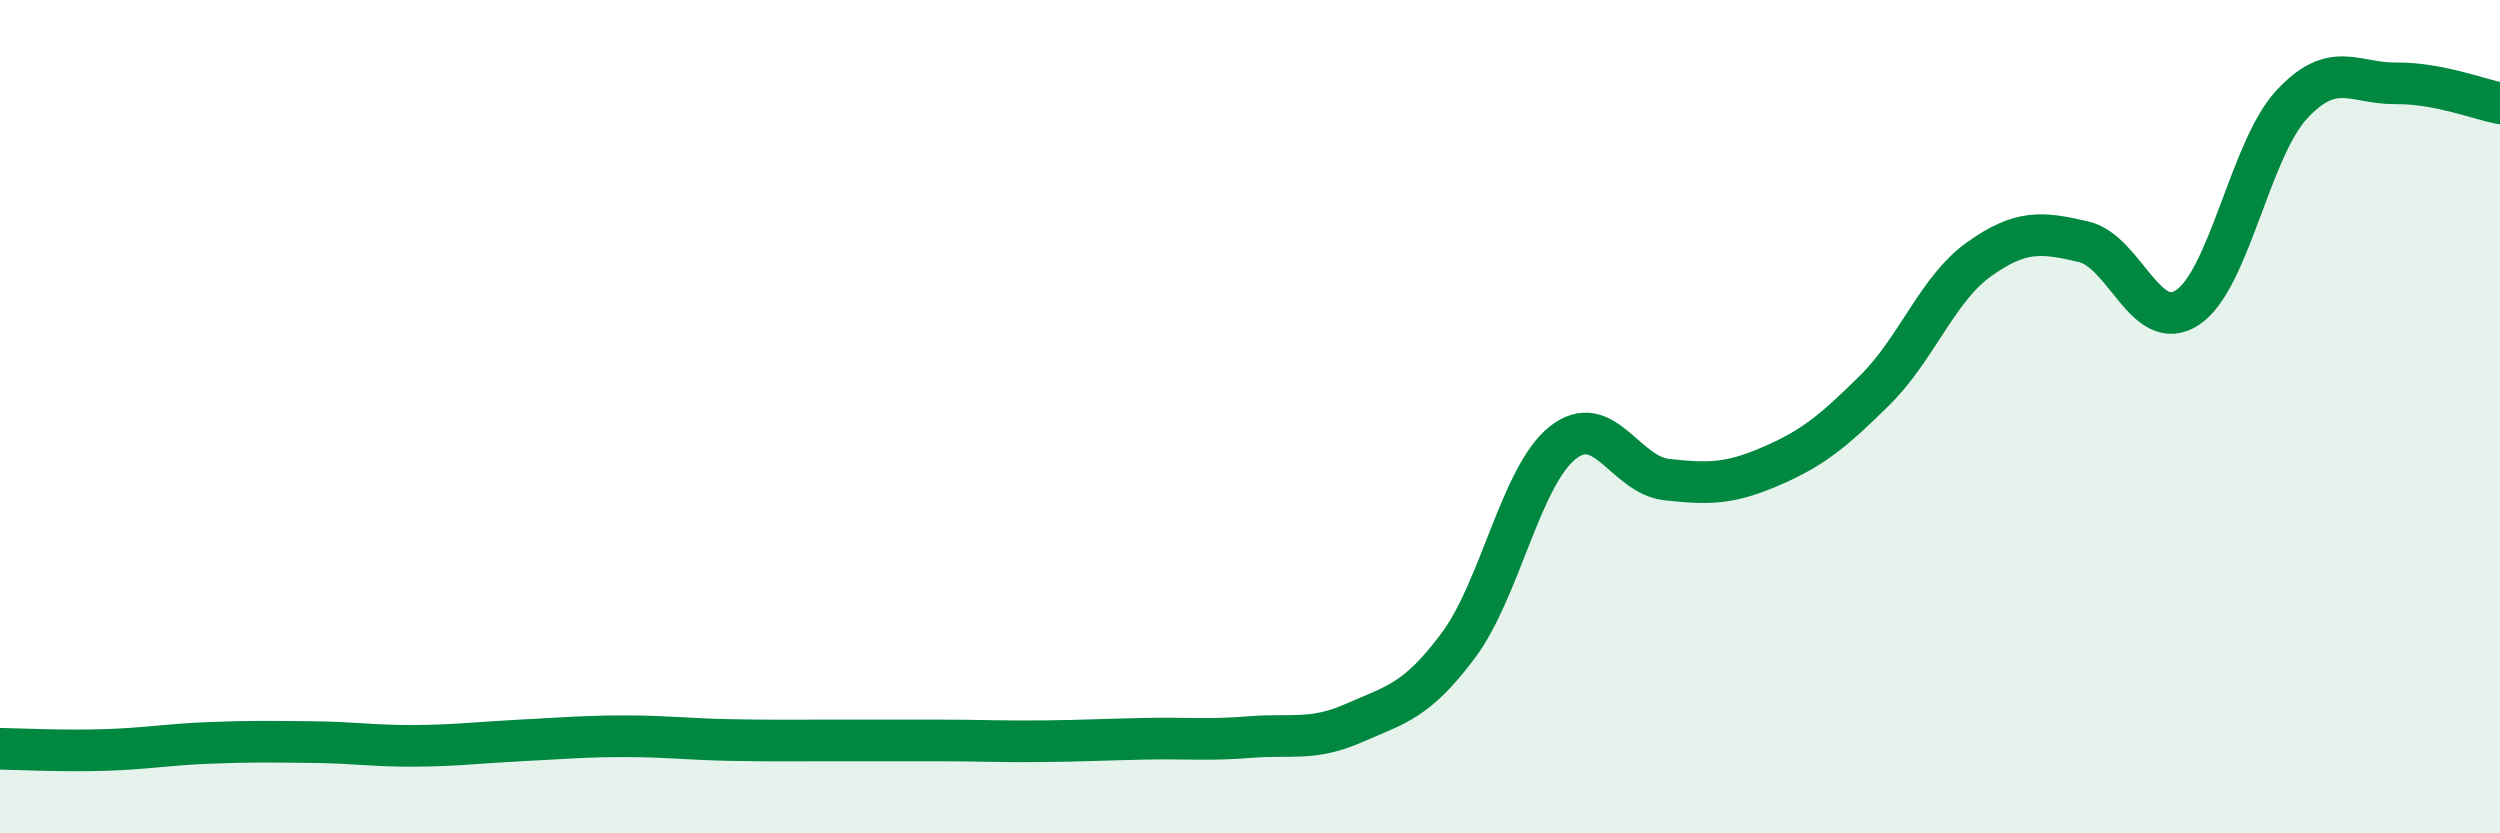 
    <svg width="60" height="20" viewBox="0 0 60 20" xmlns="http://www.w3.org/2000/svg">
      <path
        d="M 0,17.97 C 0.5,17.98 1.5,18.03 2.5,18 C 3.5,17.97 4,17.87 5,17.83 C 6,17.79 6.5,17.8 7.5,17.81 C 8.5,17.82 9,17.91 10,17.9 C 11,17.89 11.5,17.82 12.5,17.77 C 13.5,17.72 14,17.67 15,17.67 C 16,17.67 16.5,17.74 17.5,17.76 C 18.5,17.78 19,17.77 20,17.77 C 21,17.77 21.5,17.77 22.5,17.77 C 23.5,17.77 24,17.8 25,17.79 C 26,17.78 26.5,17.75 27.5,17.73 C 28.5,17.71 29,17.77 30,17.69 C 31,17.61 31.5,17.79 32.5,17.35 C 33.5,16.91 34,16.83 35,15.49 C 36,14.15 36.5,11.43 37.5,10.63 C 38.5,9.83 39,11.4 40,11.51 C 41,11.62 41.5,11.62 42.5,11.19 C 43.5,10.76 44,10.35 45,9.36 C 46,8.37 46.5,6.93 47.5,6.22 C 48.5,5.51 49,5.57 50,5.8 C 51,6.03 51.5,8.04 52.5,7.38 C 53.5,6.72 54,3.59 55,2.51 C 56,1.43 56.5,2.01 57.5,2 C 58.5,1.99 59.5,2.38 60,2.48L60 20L0 20Z"
        fill="#008740"
        opacity="0.1"
        stroke-linecap="round"
        stroke-linejoin="round"
      />
      <path
        d="M 0,17.97 C 0.5,17.98 1.5,18.03 2.5,18 C 3.5,17.97 4,17.87 5,17.83 C 6,17.79 6.5,17.8 7.5,17.81 C 8.5,17.82 9,17.91 10,17.9 C 11,17.89 11.5,17.82 12.5,17.77 C 13.5,17.72 14,17.67 15,17.67 C 16,17.67 16.5,17.74 17.5,17.76 C 18.5,17.78 19,17.77 20,17.77 C 21,17.77 21.5,17.77 22.5,17.77 C 23.5,17.77 24,17.8 25,17.79 C 26,17.78 26.5,17.75 27.5,17.73 C 28.5,17.71 29,17.77 30,17.69 C 31,17.61 31.5,17.79 32.5,17.35 C 33.5,16.91 34,16.83 35,15.49 C 36,14.15 36.5,11.43 37.5,10.63 C 38.5,9.83 39,11.4 40,11.51 C 41,11.62 41.5,11.62 42.5,11.19 C 43.5,10.76 44,10.35 45,9.36 C 46,8.37 46.5,6.93 47.5,6.22 C 48.5,5.51 49,5.57 50,5.8 C 51,6.03 51.5,8.04 52.5,7.38 C 53.5,6.72 54,3.59 55,2.51 C 56,1.43 56.5,2.01 57.5,2 C 58.5,1.99 59.5,2.38 60,2.48"
        stroke="#008740"
        stroke-width="1"
        fill="none"
        stroke-linecap="round"
        stroke-linejoin="round"
      />
    </svg>
  